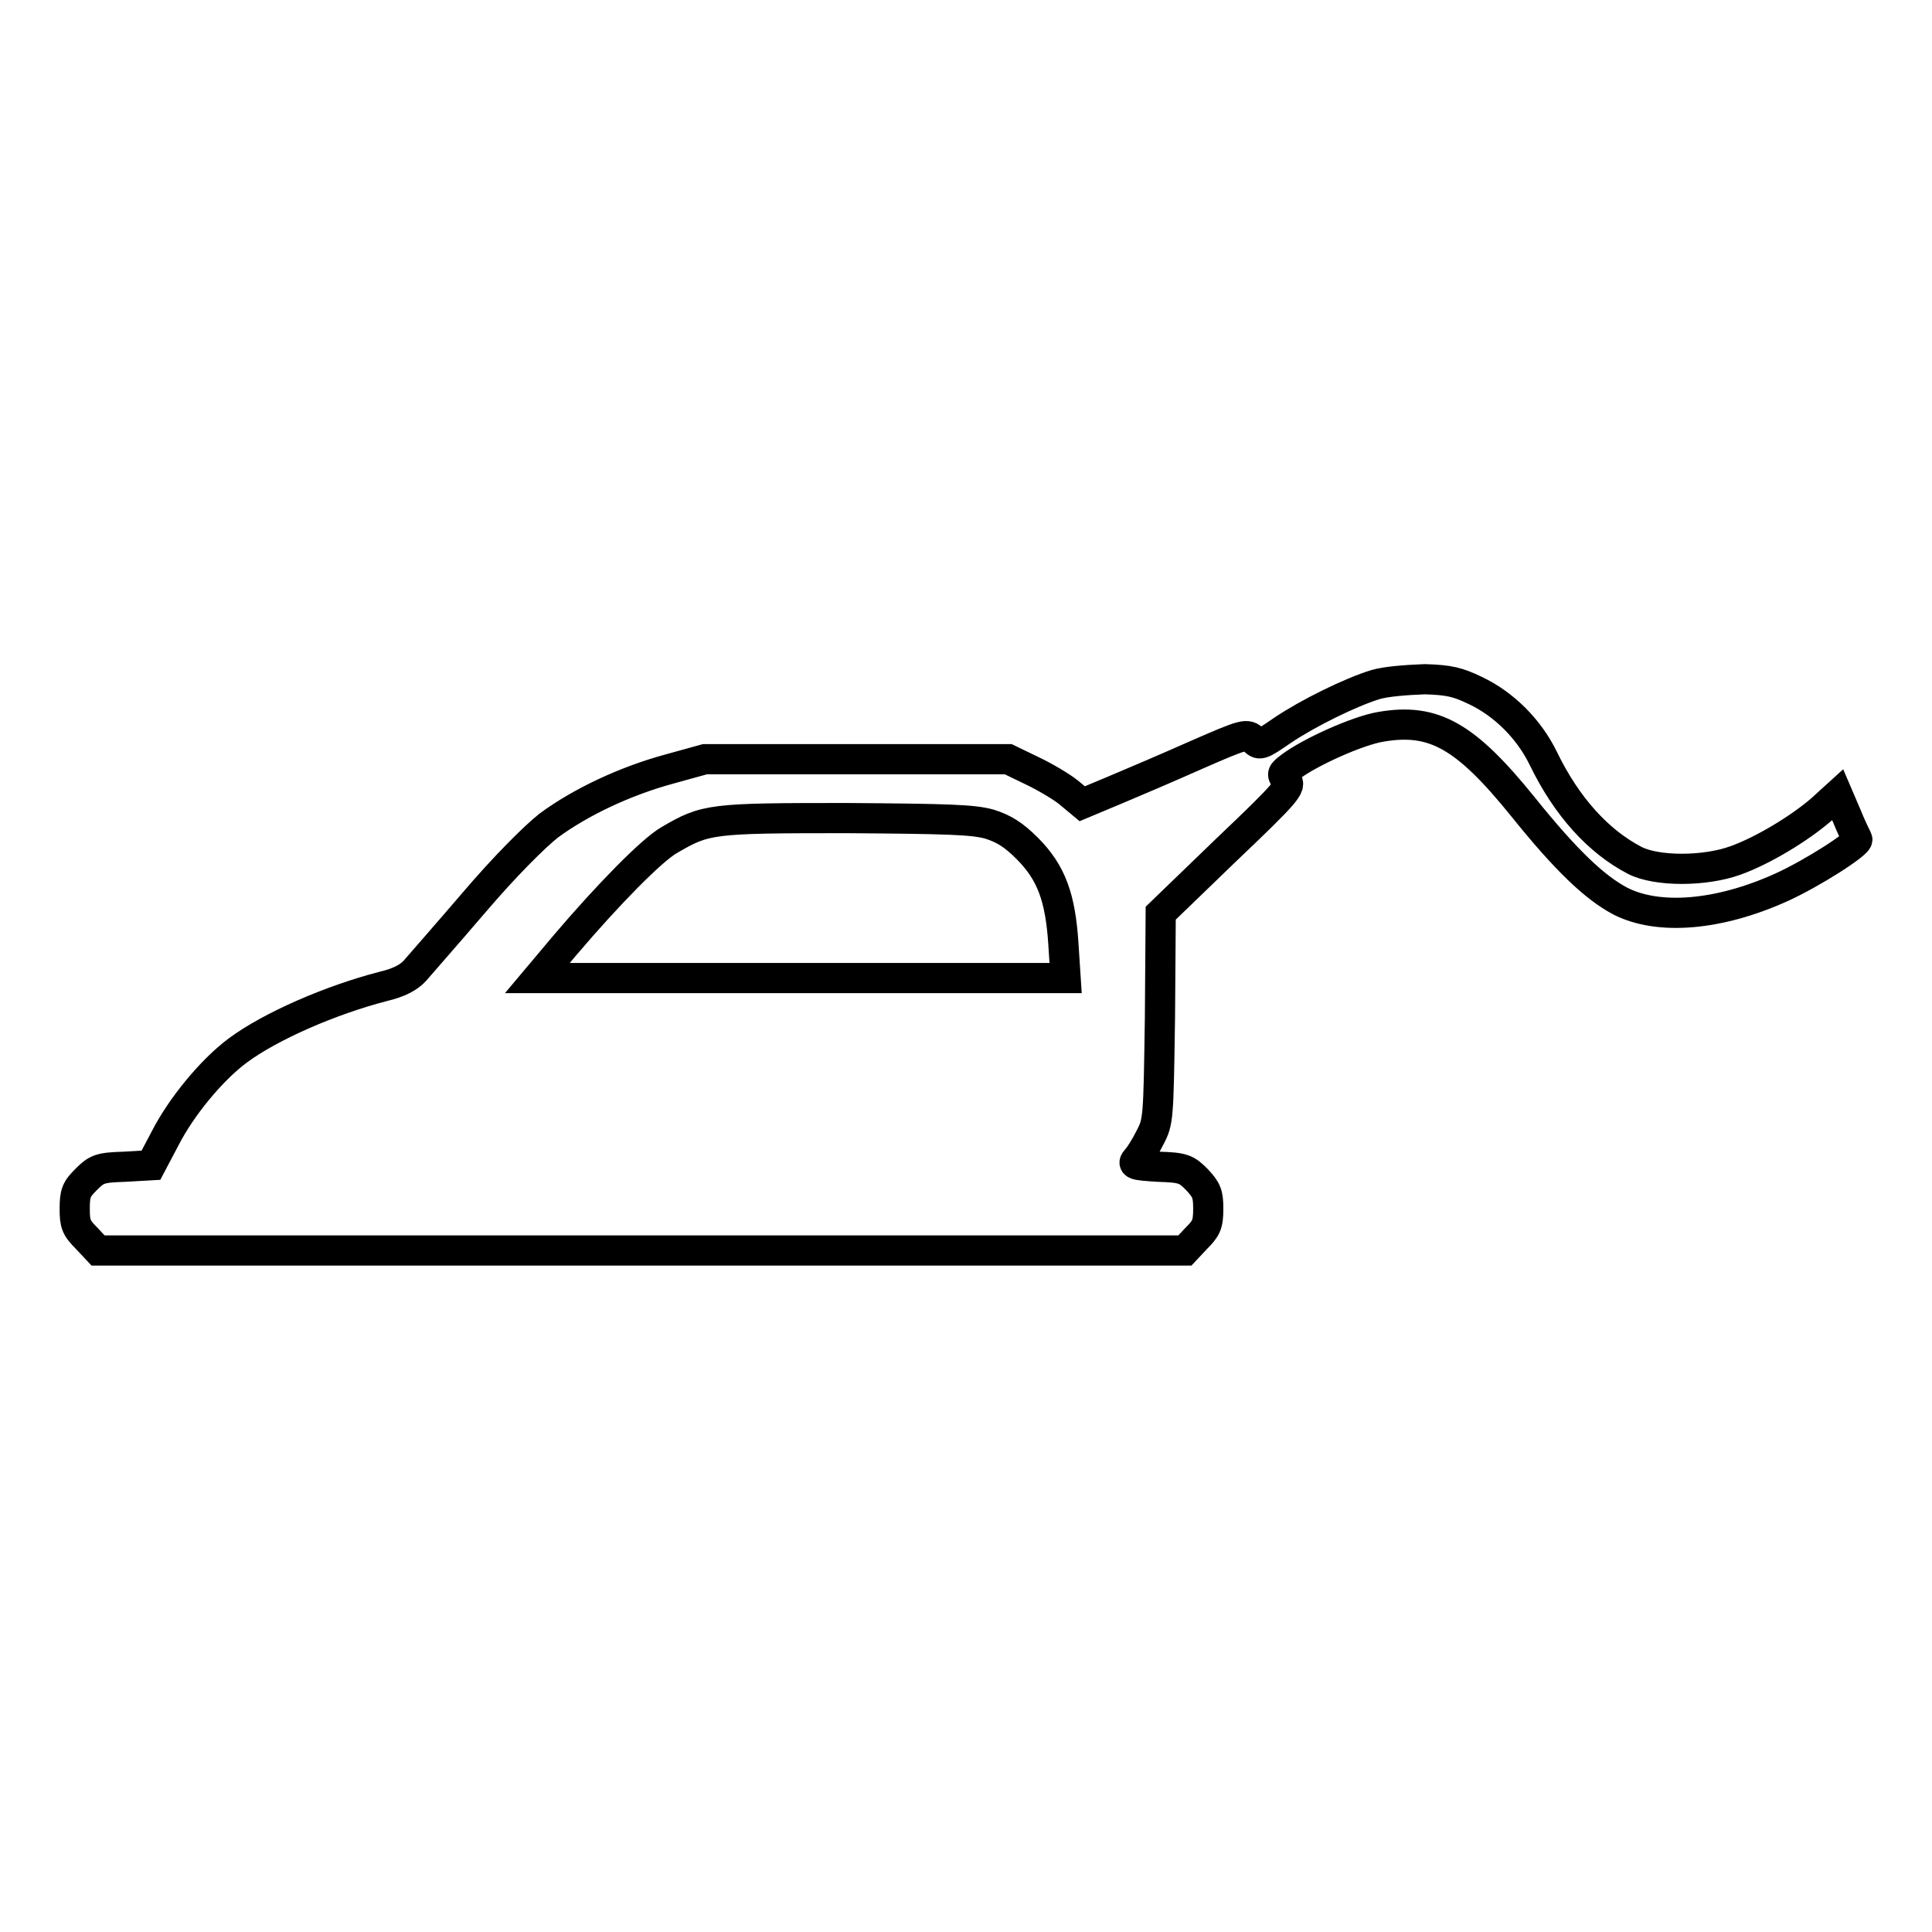 <?xml version="1.0" encoding="utf-8"?>
<!-- Svg Vector Icons : http://www.onlinewebfonts.com/icon -->
<!DOCTYPE svg PUBLIC "-//W3C//DTD SVG 1.1//EN" "http://www.w3.org/Graphics/SVG/1.1/DTD/svg11.dtd">
<svg version="1.1" xmlns="http://www.w3.org/2000/svg" xmlns:xlink="http://www.w3.org/1999/xlink" x="0px" y="0px" viewBox="0 0 256 256" enable-background="new 0 0 256 256" xml:space="preserve">
<g><g><g><path stroke-width="4" fill-opacity="0" stroke="#000000"  d="M182.3,90.7c-3.3,1-9,3.8-12.4,6.1c-2.9,2-3,2-3.8,1.2c-0.9-0.8-1.1-0.8-7.5,2c-3.6,1.6-8.5,3.7-10.9,4.7l-4.3,1.8l-1.8-1.5c-1-0.8-3.2-2.1-4.9-2.9l-3.1-1.5h-20.1l-20.1,0l-4.7,1.3c-5.9,1.6-11.8,4.4-16,7.5c-1.9,1.5-5.9,5.5-9.9,10.2c-3.6,4.2-7.2,8.3-7.8,9c-0.8,0.9-2.1,1.6-4.2,2.1c-7,1.8-15,5.3-19.3,8.5c-3.5,2.6-7.5,7.5-9.6,11.6l-1.9,3.6l-3.5,0.2c-3.3,0.1-3.7,0.3-5.1,1.7c-1.3,1.3-1.5,1.8-1.5,3.9c0,2,0.2,2.5,1.6,3.9l1.5,1.6h72h72l1.5-1.6c1.3-1.3,1.6-1.8,1.6-3.9c0-2-0.2-2.5-1.5-3.9c-1.4-1.4-1.8-1.6-5.1-1.7c-3.3-0.2-3.5-0.3-2.9-1c0.4-0.4,1.2-1.7,1.8-2.9c1.1-2.1,1.1-2.5,1.3-15.9l0.1-13.8l8.7-8.4c8.1-7.7,8.6-8.4,8-9.2c-0.7-0.8-0.7-0.9,0.5-1.8c2.5-1.9,8.9-4.8,12-5.3c7-1.2,11.2,1.2,18.8,10.6c5.7,7.1,9.5,10.7,12.9,12.5c5.1,2.6,13.1,1.9,21.3-1.8c4.2-1.9,10.4-5.9,10.1-6.4c-0.1-0.2-0.8-1.6-1.4-3.1l-1.2-2.8l-2.2,2c-2.9,2.5-7.7,5.4-11.3,6.7c-4.1,1.5-10.5,1.5-13.4,0c-4.8-2.5-9-7.1-12.1-13.5c-1.9-3.9-5.2-7.2-9-9c-2.3-1.1-3.4-1.4-6.7-1.5C186.2,90.1,183.7,90.3,182.3,90.7z M131.1,109.2c1.9,0.6,3.2,1.4,5,3.2c3.2,3.2,4.4,6.5,4.8,12.6l0.3,4.6h-35h-35l3.7-4.4c5.7-6.7,11.5-12.6,13.8-13.9c4.8-2.8,5.4-2.9,23.4-2.9C125.8,108.5,128.9,108.6,131.1,109.2z"/></g></g></g>
</svg>